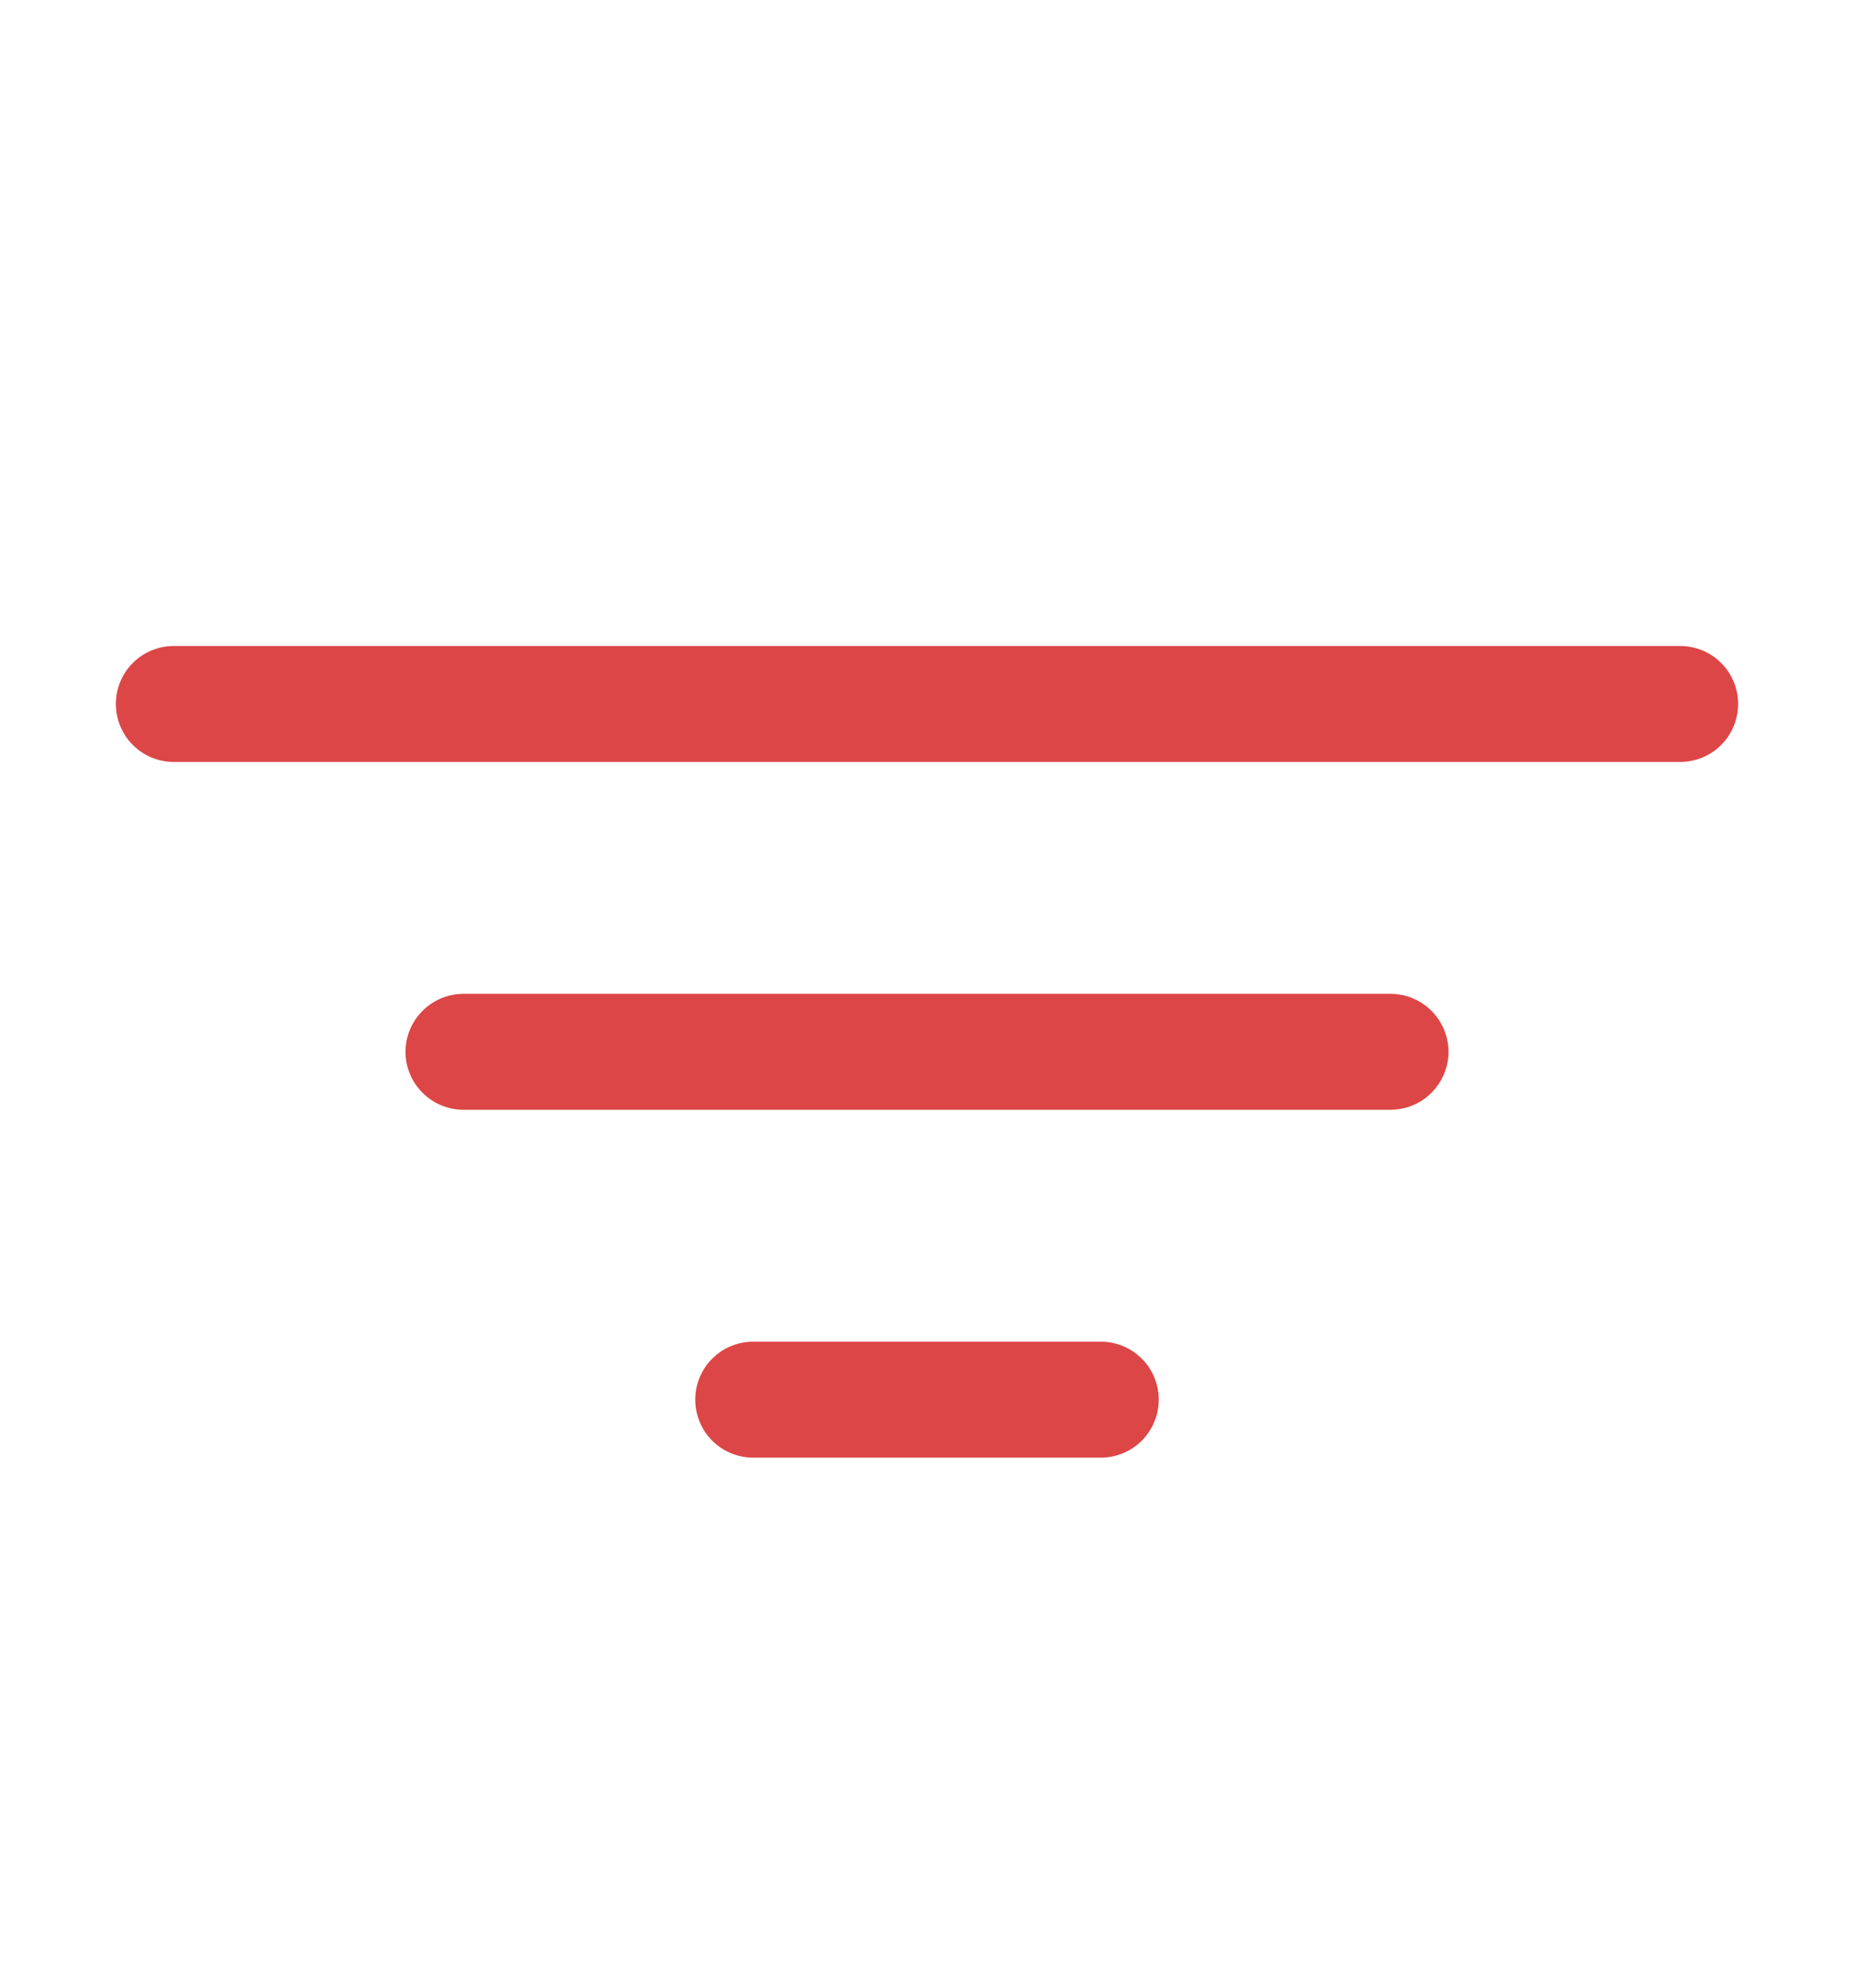 <svg width="14" height="15" viewBox="0 0 14 15" fill="none" xmlns="http://www.w3.org/2000/svg">
<path d="M10.938 7.938C10.938 8.054 10.891 8.165 10.809 8.247C10.727 8.329 10.616 8.375 10.5 8.375H3.5C3.384 8.375 3.273 8.329 3.191 8.247C3.109 8.165 3.062 8.054 3.062 7.938C3.062 7.821 3.109 7.71 3.191 7.628C3.273 7.546 3.384 7.5 3.5 7.5H10.5C10.616 7.5 10.727 7.546 10.809 7.628C10.891 7.71 10.938 7.821 10.938 7.938ZM12.688 4.875H1.312C1.196 4.875 1.085 4.921 1.003 5.003C0.921 5.085 0.875 5.196 0.875 5.312C0.875 5.429 0.921 5.54 1.003 5.622C1.085 5.704 1.196 5.75 1.312 5.75H12.688C12.803 5.75 12.915 5.704 12.997 5.622C13.079 5.54 13.125 5.429 13.125 5.312C13.125 5.196 13.079 5.085 12.997 5.003C12.915 4.921 12.803 4.875 12.688 4.875ZM8.312 10.125H5.688C5.571 10.125 5.46 10.171 5.378 10.253C5.296 10.335 5.25 10.447 5.25 10.562C5.25 10.678 5.296 10.79 5.378 10.872C5.46 10.954 5.571 11 5.688 11H8.312C8.429 11 8.54 10.954 8.622 10.872C8.704 10.79 8.75 10.678 8.75 10.562C8.75 10.447 8.704 10.335 8.622 10.253C8.54 10.171 8.429 10.125 8.312 10.125Z" fill="#DD4646"/>
</svg>
